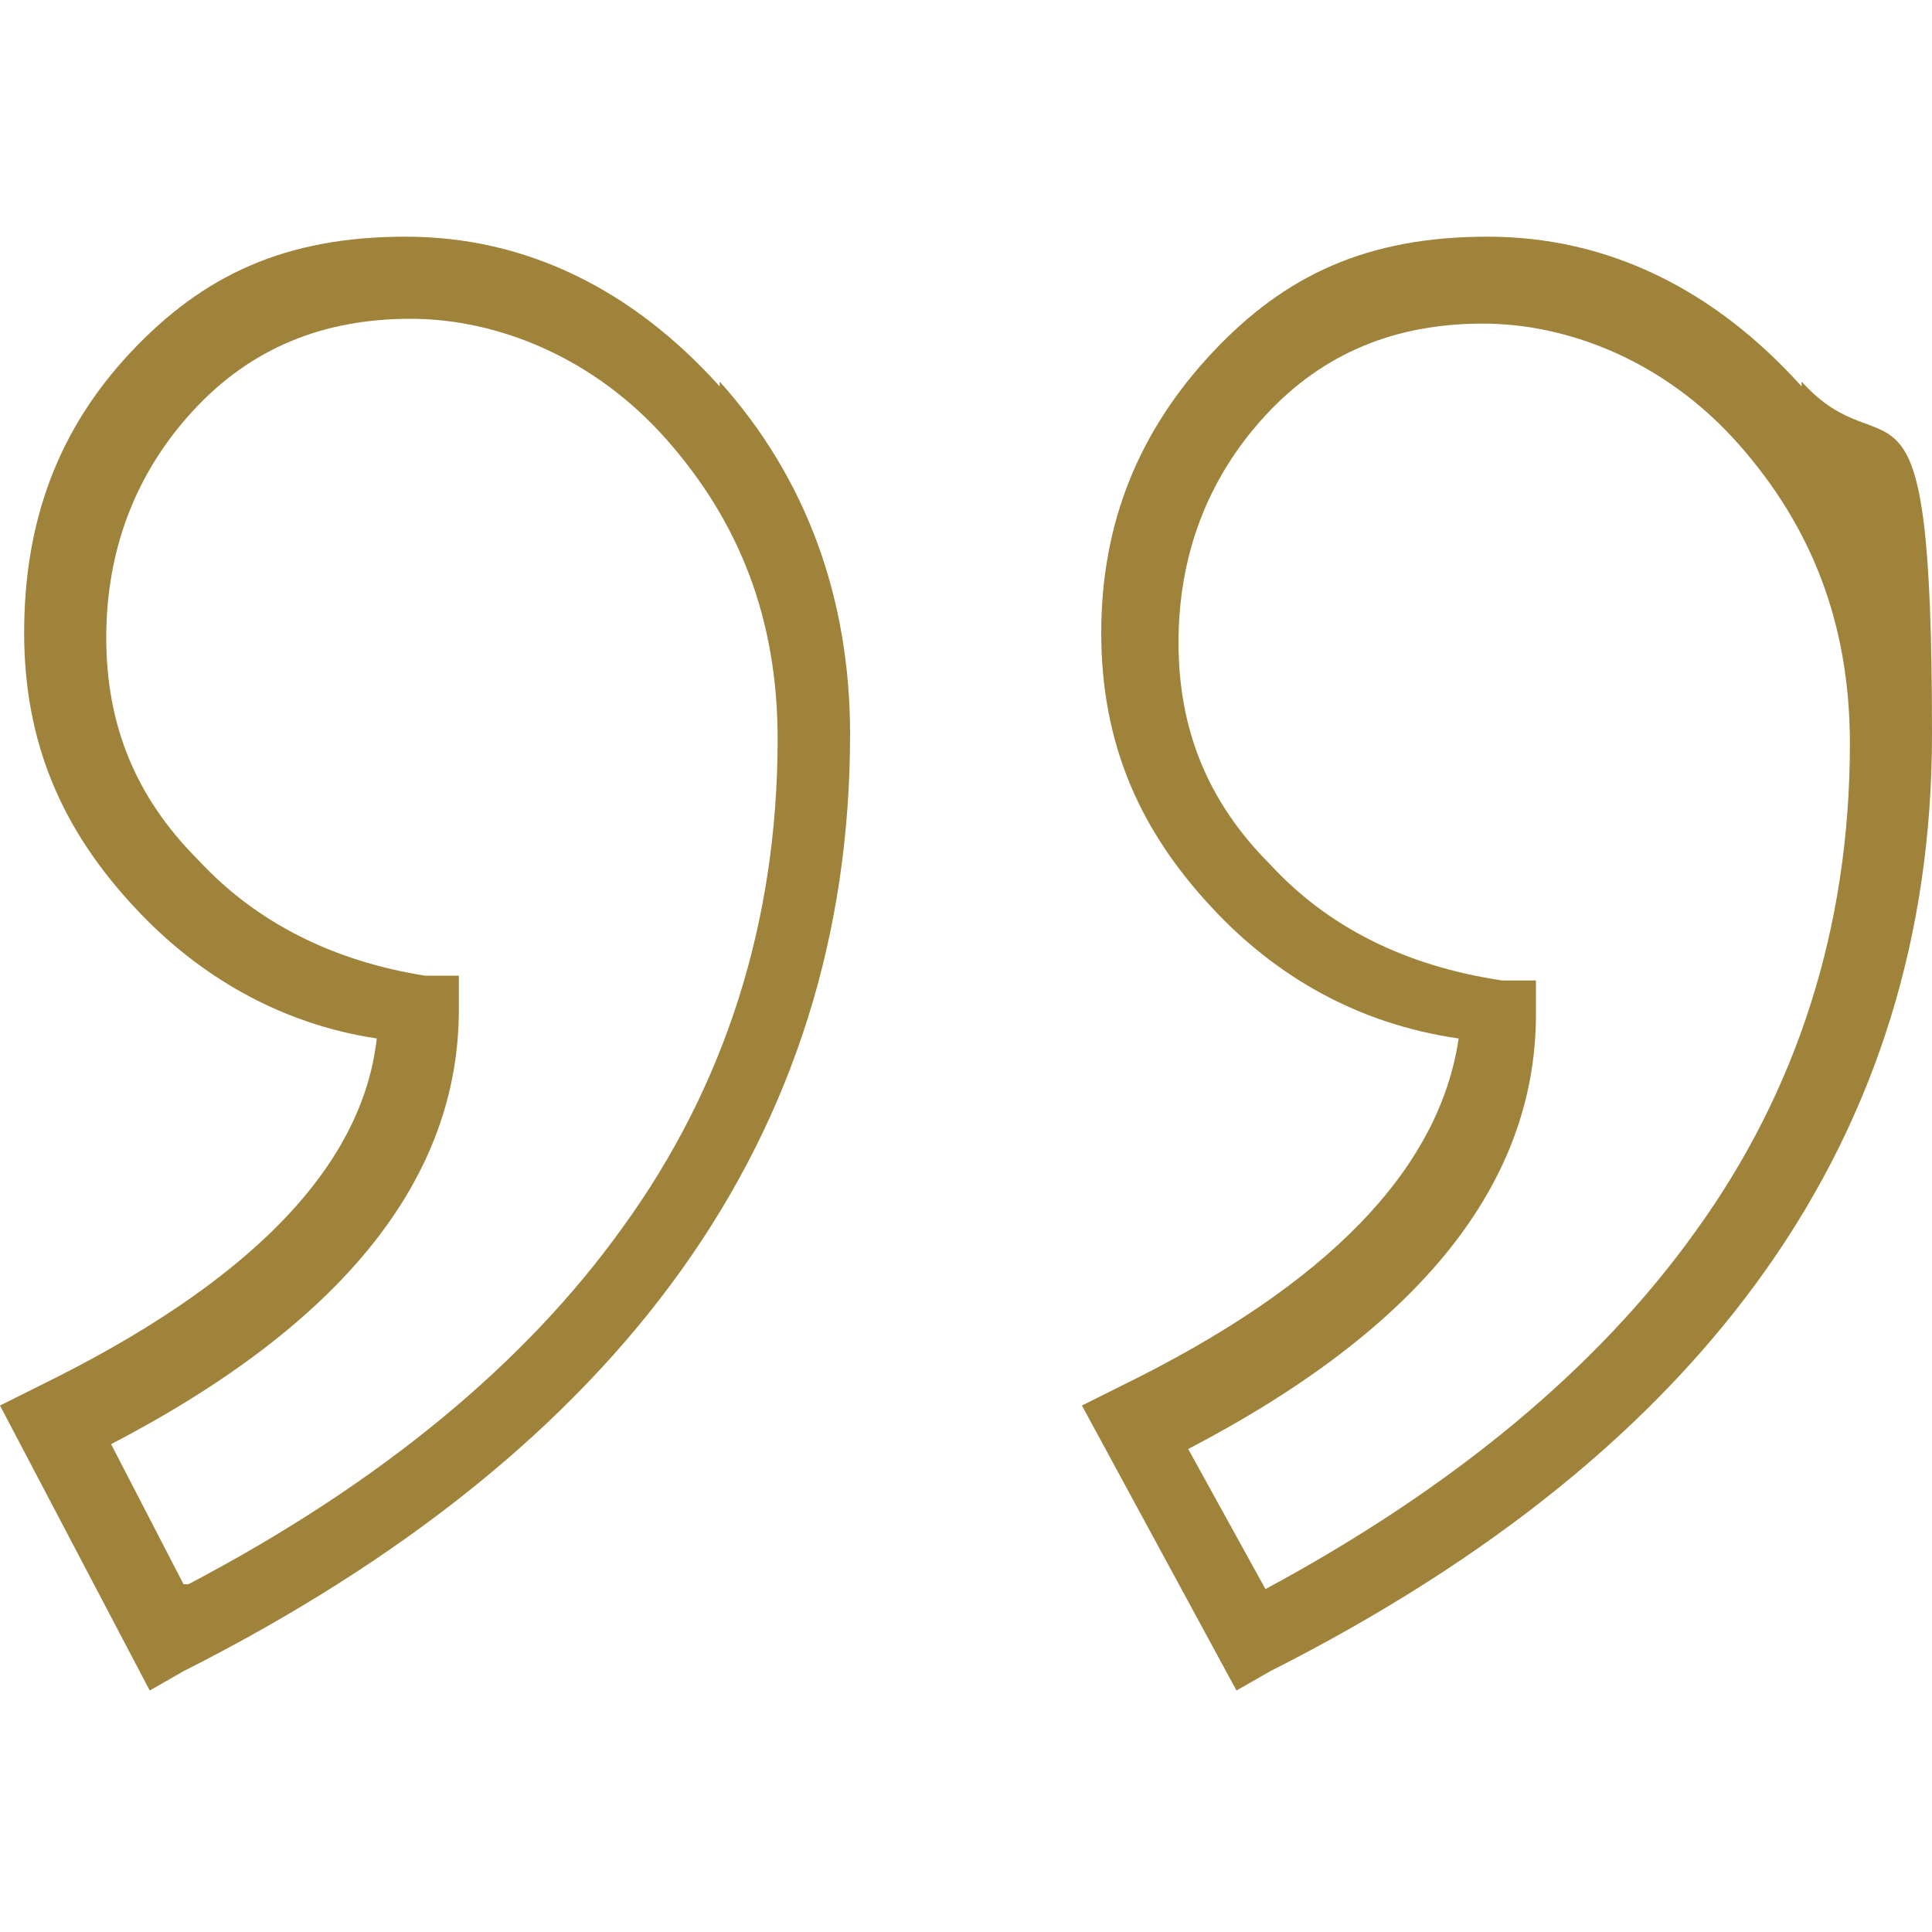 <svg xmlns="http://www.w3.org/2000/svg" id="Calque_1" data-name="Calque 1" viewBox="0 0 40 40"><defs><style>      .cls-1 {        fill: #9f833b;        stroke-width: 0px;      }    </style></defs><path class="cls-1" d="M37.3,8c-1.8-2-4-3.1-6.5-3.1s-4.2.8-5.7,2.4c-1.5,1.6-2.3,3.5-2.3,5.8s.8,4.1,2.3,5.7c1.3,1.4,3,2.4,5.1,2.7-.4,2.7-2.7,5.1-7,7.2l-.8.4,3.2,5.9.7-.4c9.1-4.6,13.7-11.1,13.7-19.4s-.9-5.3-2.7-7.3ZM26.2,32.9l-1.6-2.9c4.8-2.5,7.2-5.5,7.2-9v-.7h-.7c-2-.3-3.6-1.1-4.8-2.4-1.3-1.3-1.9-2.8-1.9-4.6s.6-3.4,1.8-4.7c1.2-1.3,2.7-1.9,4.5-1.9s3.8.8,5.3,2.5c1.5,1.7,2.3,3.7,2.3,6.2,0,3.8-1.1,7.2-3.2,10.1-2,2.8-5,5.3-8.9,7.4Z"></path><path class="cls-1" d="M14.9,8c-1.8-2-4-3.1-6.5-3.1s-4.2.8-5.7,2.4c-1.5,1.6-2.2,3.5-2.2,5.8s.8,4.1,2.3,5.7c1.3,1.4,3,2.4,5,2.7-.3,2.7-2.7,5.1-7,7.2l-.8.4,3.1,5.9.7-.4c9.1-4.6,13.8-11.1,13.8-19.4,0-2.8-.9-5.3-2.7-7.3ZM3.8,32.8l-1.5-2.9c4.8-2.5,7.2-5.5,7.2-9v-.7h-.7c-1.9-.3-3.5-1.1-4.7-2.4-1.3-1.3-1.9-2.8-1.9-4.6s.6-3.4,1.8-4.7c1.2-1.3,2.7-1.9,4.5-1.9s3.8.8,5.3,2.5c1.5,1.7,2.3,3.7,2.3,6.2,0,3.8-1.1,7.2-3.2,10.1-2,2.8-5,5.3-9,7.4Z"></path></svg>